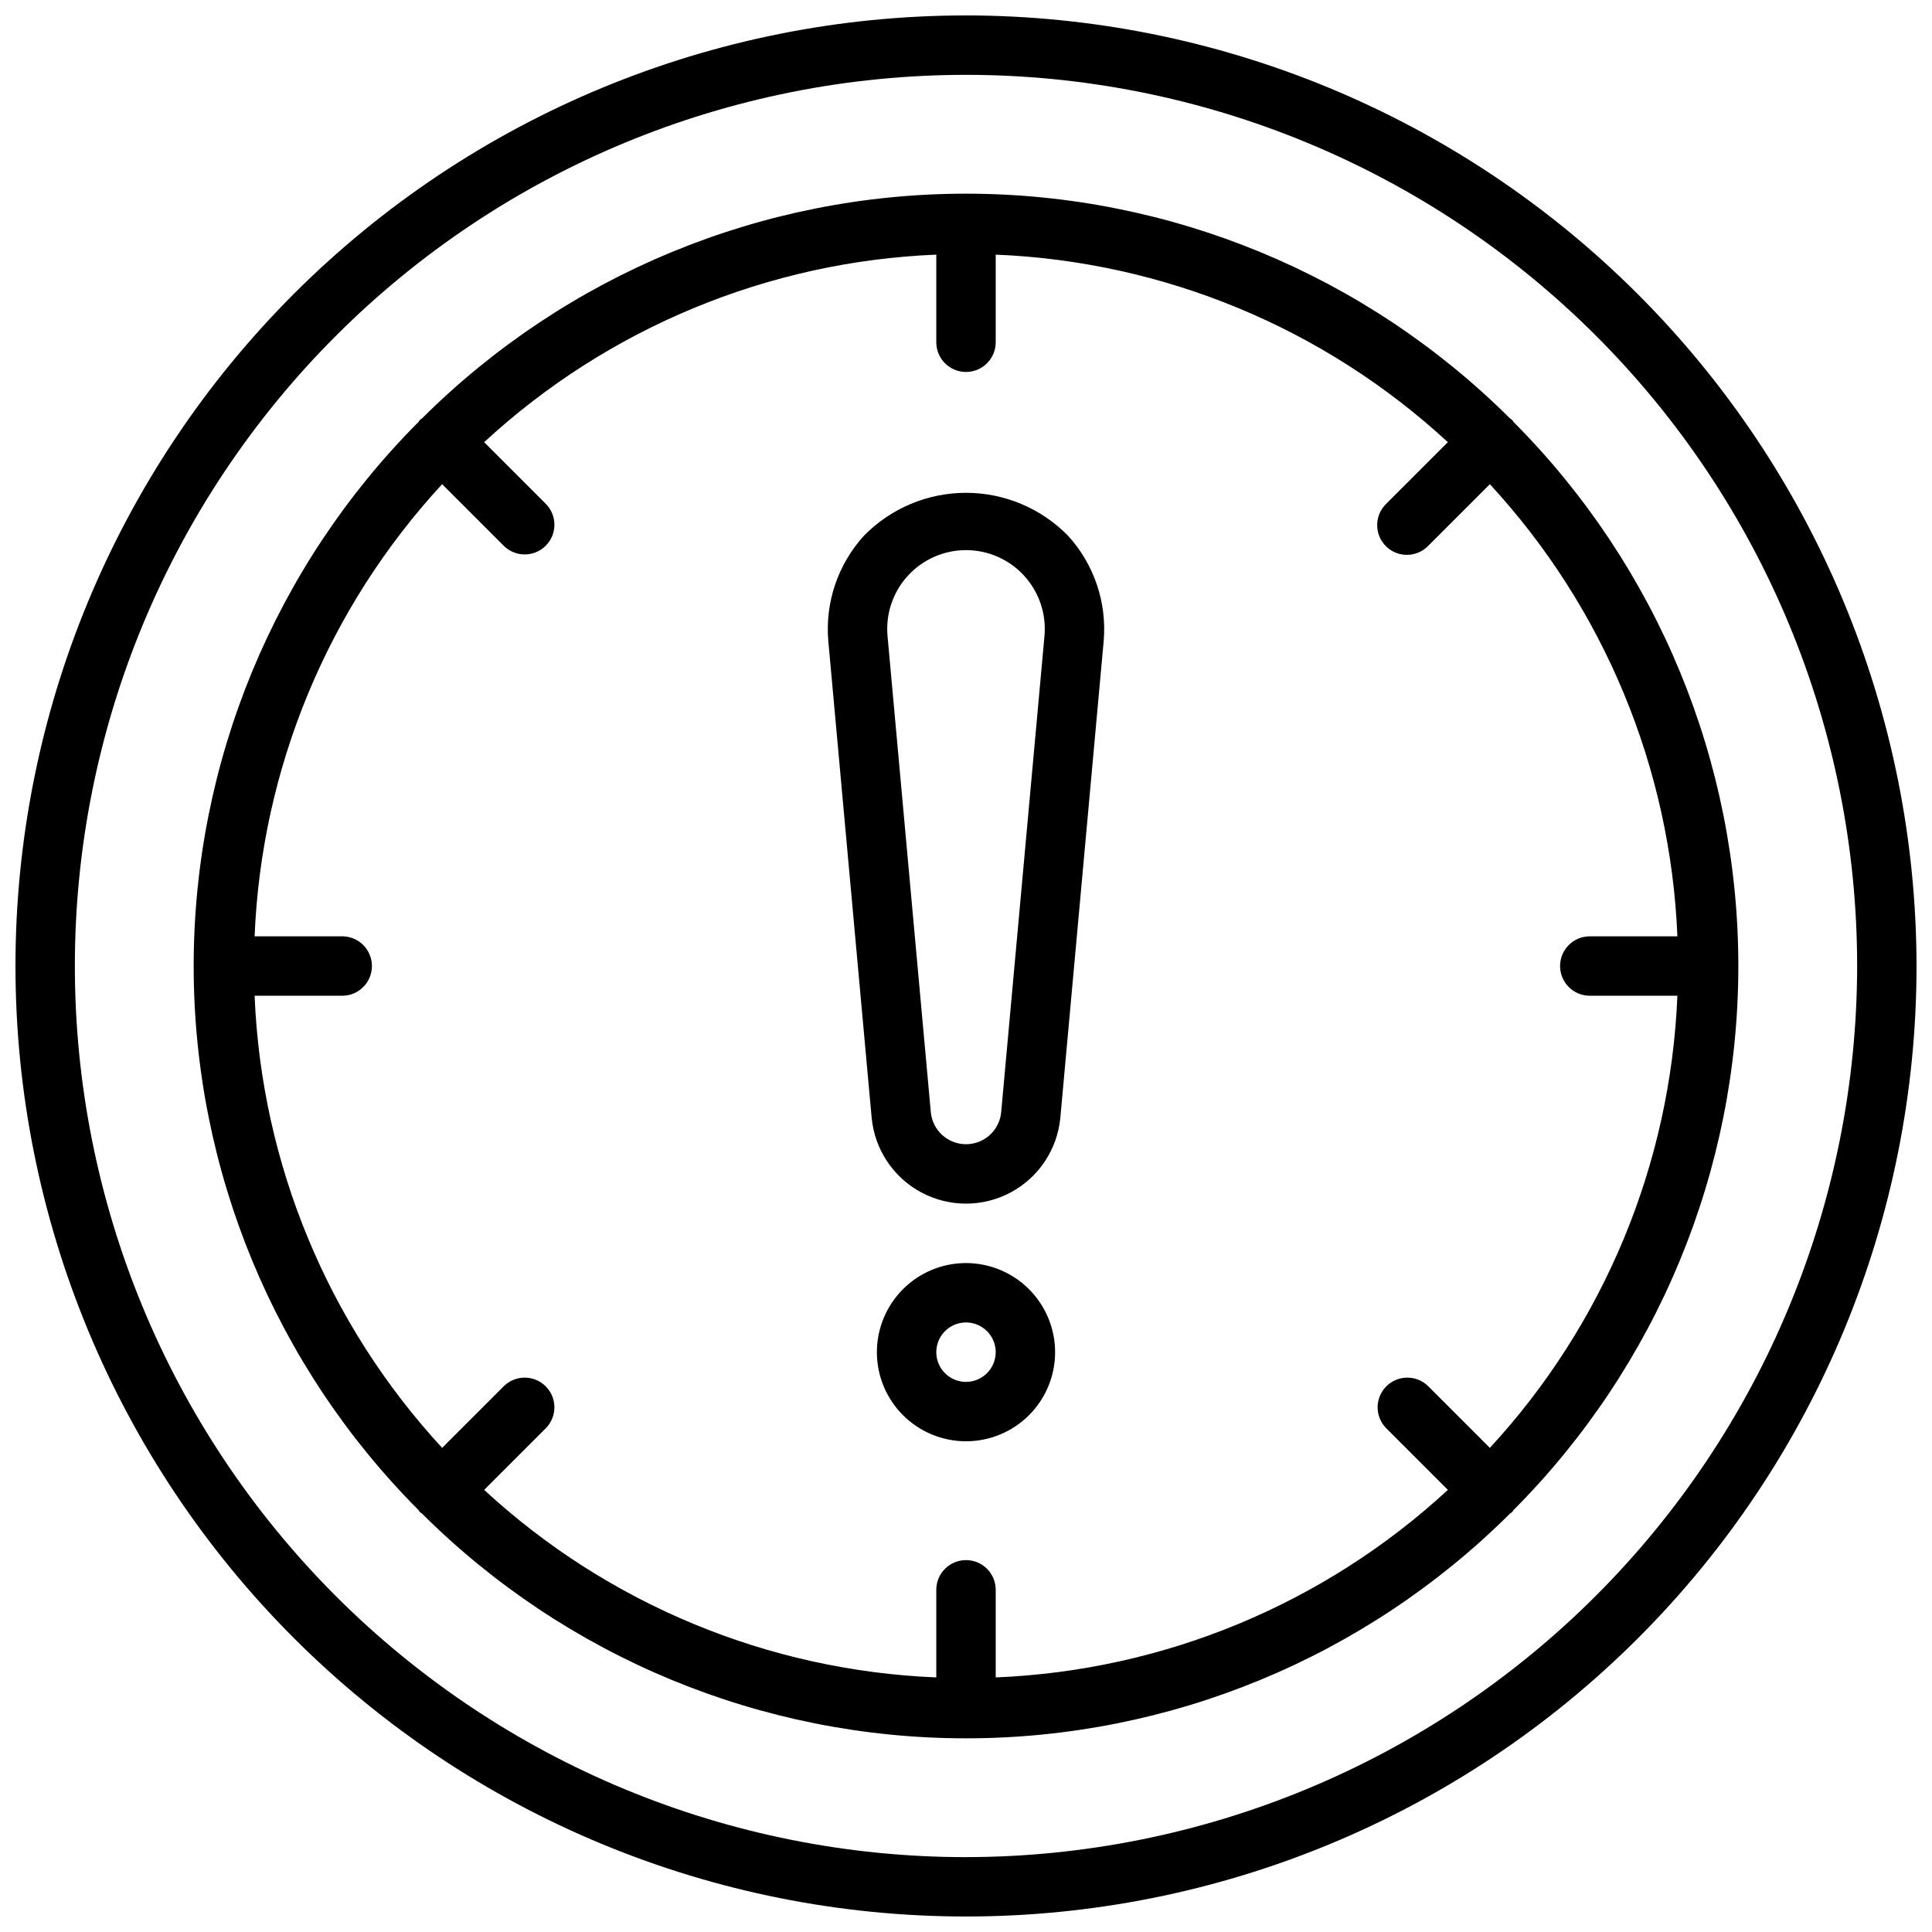 <?xml version="1.0" encoding="UTF-8"?>
<!-- Uploaded to: ICON Repo, www.iconrepo.com, Generator: ICON Repo Mixer Tools -->
<svg width="800px" height="800px" version="1.1" viewBox="144 144 512 512" xmlns="http://www.w3.org/2000/svg">
 <defs>
  <clipPath id="a">
   <path d="m148.09 148.09h503.81v503.81h-503.81z"/>
  </clipPath>
 </defs>
 <g clip-path="url(#a)">
  <path d="m400 148.09c-66.812 0-130.88 26.539-178.12 73.781s-73.781 111.31-73.781 178.12c0 66.809 26.539 130.88 73.781 178.12 47.242 47.242 111.31 73.781 178.12 73.781 66.809 0 130.88-26.539 178.12-73.781 47.242-47.242 73.781-111.31 73.781-178.12-0.074-66.789-26.641-130.82-73.863-178.04-47.227-47.227-111.25-73.789-178.04-73.867zm0 488.07c-62.637 0-122.7-24.883-166.99-69.172-44.289-44.289-69.172-104.36-69.172-166.99 0-62.637 24.883-122.7 69.172-166.99 44.289-44.289 104.36-69.172 166.99-69.172 62.633 0 122.7 24.883 166.99 69.172 44.289 44.289 69.172 104.36 69.172 166.99-0.07 62.609-24.977 122.64-69.25 166.91-44.273 44.273-104.3 69.18-166.91 69.25zm145.07-380.37c-0.137-0.16-0.191-0.363-0.344-0.516-0.152-0.152-0.355-0.207-0.516-0.344-38.289-38.168-90.145-59.605-144.21-59.605-54.066 0-105.92 21.438-144.21 59.605-0.16 0.137-0.363 0.191-0.516 0.344-0.152 0.152-0.207 0.355-0.344 0.516-38.168 38.289-59.605 90.145-59.605 144.21 0 54.062 21.438 105.92 59.605 144.21 0.137 0.16 0.191 0.363 0.344 0.516 0.152 0.152 0.355 0.207 0.516 0.344 38.289 38.172 90.145 59.605 144.21 59.605 54.062 0 105.92-21.434 144.21-59.605 0.16-0.137 0.363-0.191 0.516-0.344s0.207-0.355 0.344-0.516c38.172-38.289 59.605-90.145 59.605-144.21 0-54.066-21.434-105.92-59.605-144.21zm-6.238 271.91-16.367-16.367c-3.082-3.019-8.023-2.996-11.074 0.059-3.055 3.051-3.078 7.992-0.059 11.074l16.367 16.367h0.004c-32.777 30.266-75.254 47.883-119.83 49.699v-23.215c0-4.348-3.523-7.875-7.871-7.875s-7.875 3.527-7.875 7.875v23.219-0.004c-44.574-1.816-87.047-19.434-119.82-49.699l16.367-16.367c3.019-3.082 2.996-8.023-0.055-11.074-3.055-3.055-7.992-3.078-11.078-0.059l-16.367 16.367c-30.266-32.773-47.883-75.25-49.699-119.82h23.219c4.348 0 7.871-3.523 7.871-7.871s-3.523-7.875-7.871-7.875h-23.219c1.816-44.574 19.434-87.047 49.699-119.82l16.367 16.367c3.082 3.019 8.023 2.996 11.078-0.055 3.051-3.055 3.074-7.992 0.055-11.078l-16.367-16.367c32.777-30.266 75.25-47.883 119.82-49.699v23.219c0 4.348 3.527 7.871 7.875 7.871s7.871-3.523 7.871-7.871v-23.219c44.574 1.816 87.051 19.434 119.82 49.699l-16.367 16.367c-1.5 1.473-2.352 3.481-2.359 5.582-0.012 2.102 0.816 4.121 2.305 5.606 1.484 1.488 3.504 2.316 5.606 2.305 2.102-0.008 4.109-0.859 5.582-2.359l16.367-16.367c30.266 32.777 47.883 75.25 49.699 119.82h-23.215c-4.348 0-7.875 3.527-7.875 7.875s3.527 7.871 7.875 7.871h23.219-0.004c-1.816 44.574-19.434 87.051-49.699 119.82zm-138.83-48.977c-6.266 0-12.273 2.488-16.699 6.918-4.43 4.43-6.918 10.434-6.918 16.699 0 6.262 2.488 12.27 6.918 16.699 4.426 4.426 10.434 6.914 16.699 6.914 6.262 0 12.27-2.488 16.699-6.914 4.426-4.43 6.914-10.438 6.914-16.699-0.004-6.262-2.496-12.266-6.922-16.691-4.43-4.43-10.43-6.918-16.691-6.926zm0 31.488c-3.184 0-6.055-1.918-7.273-4.859s-0.547-6.328 1.707-8.578c2.25-2.254 5.637-2.926 8.578-1.707 2.941 1.219 4.859 4.09 4.859 7.273-0.004 4.344-3.527 7.867-7.871 7.871zm-27.047-224.24c-6.93 7.609-10.352 17.773-9.434 28.023l11.469 126.14h0.004c0.762 8.395 5.688 15.852 13.113 19.844 7.426 3.992 16.359 3.992 23.785 0 7.426-3.992 12.352-11.449 13.117-19.844l11.469-126.14c0.918-10.25-2.504-20.414-9.434-28.023-7.121-7.269-16.867-11.371-27.043-11.371-10.18 0-19.926 4.102-27.047 11.371zm36.371 152.73v0.004c-0.434 4.824-4.481 8.523-9.324 8.523-4.848 0-8.895-3.699-9.328-8.523l-11.469-126.14v-0.004c-0.531-5.84 1.418-11.641 5.375-15.973 3.957-4.332 9.551-6.801 15.422-6.801 5.867 0 11.465 2.469 15.418 6.801 3.957 4.332 5.906 10.133 5.375 15.973z"/>
 </g>
</svg>